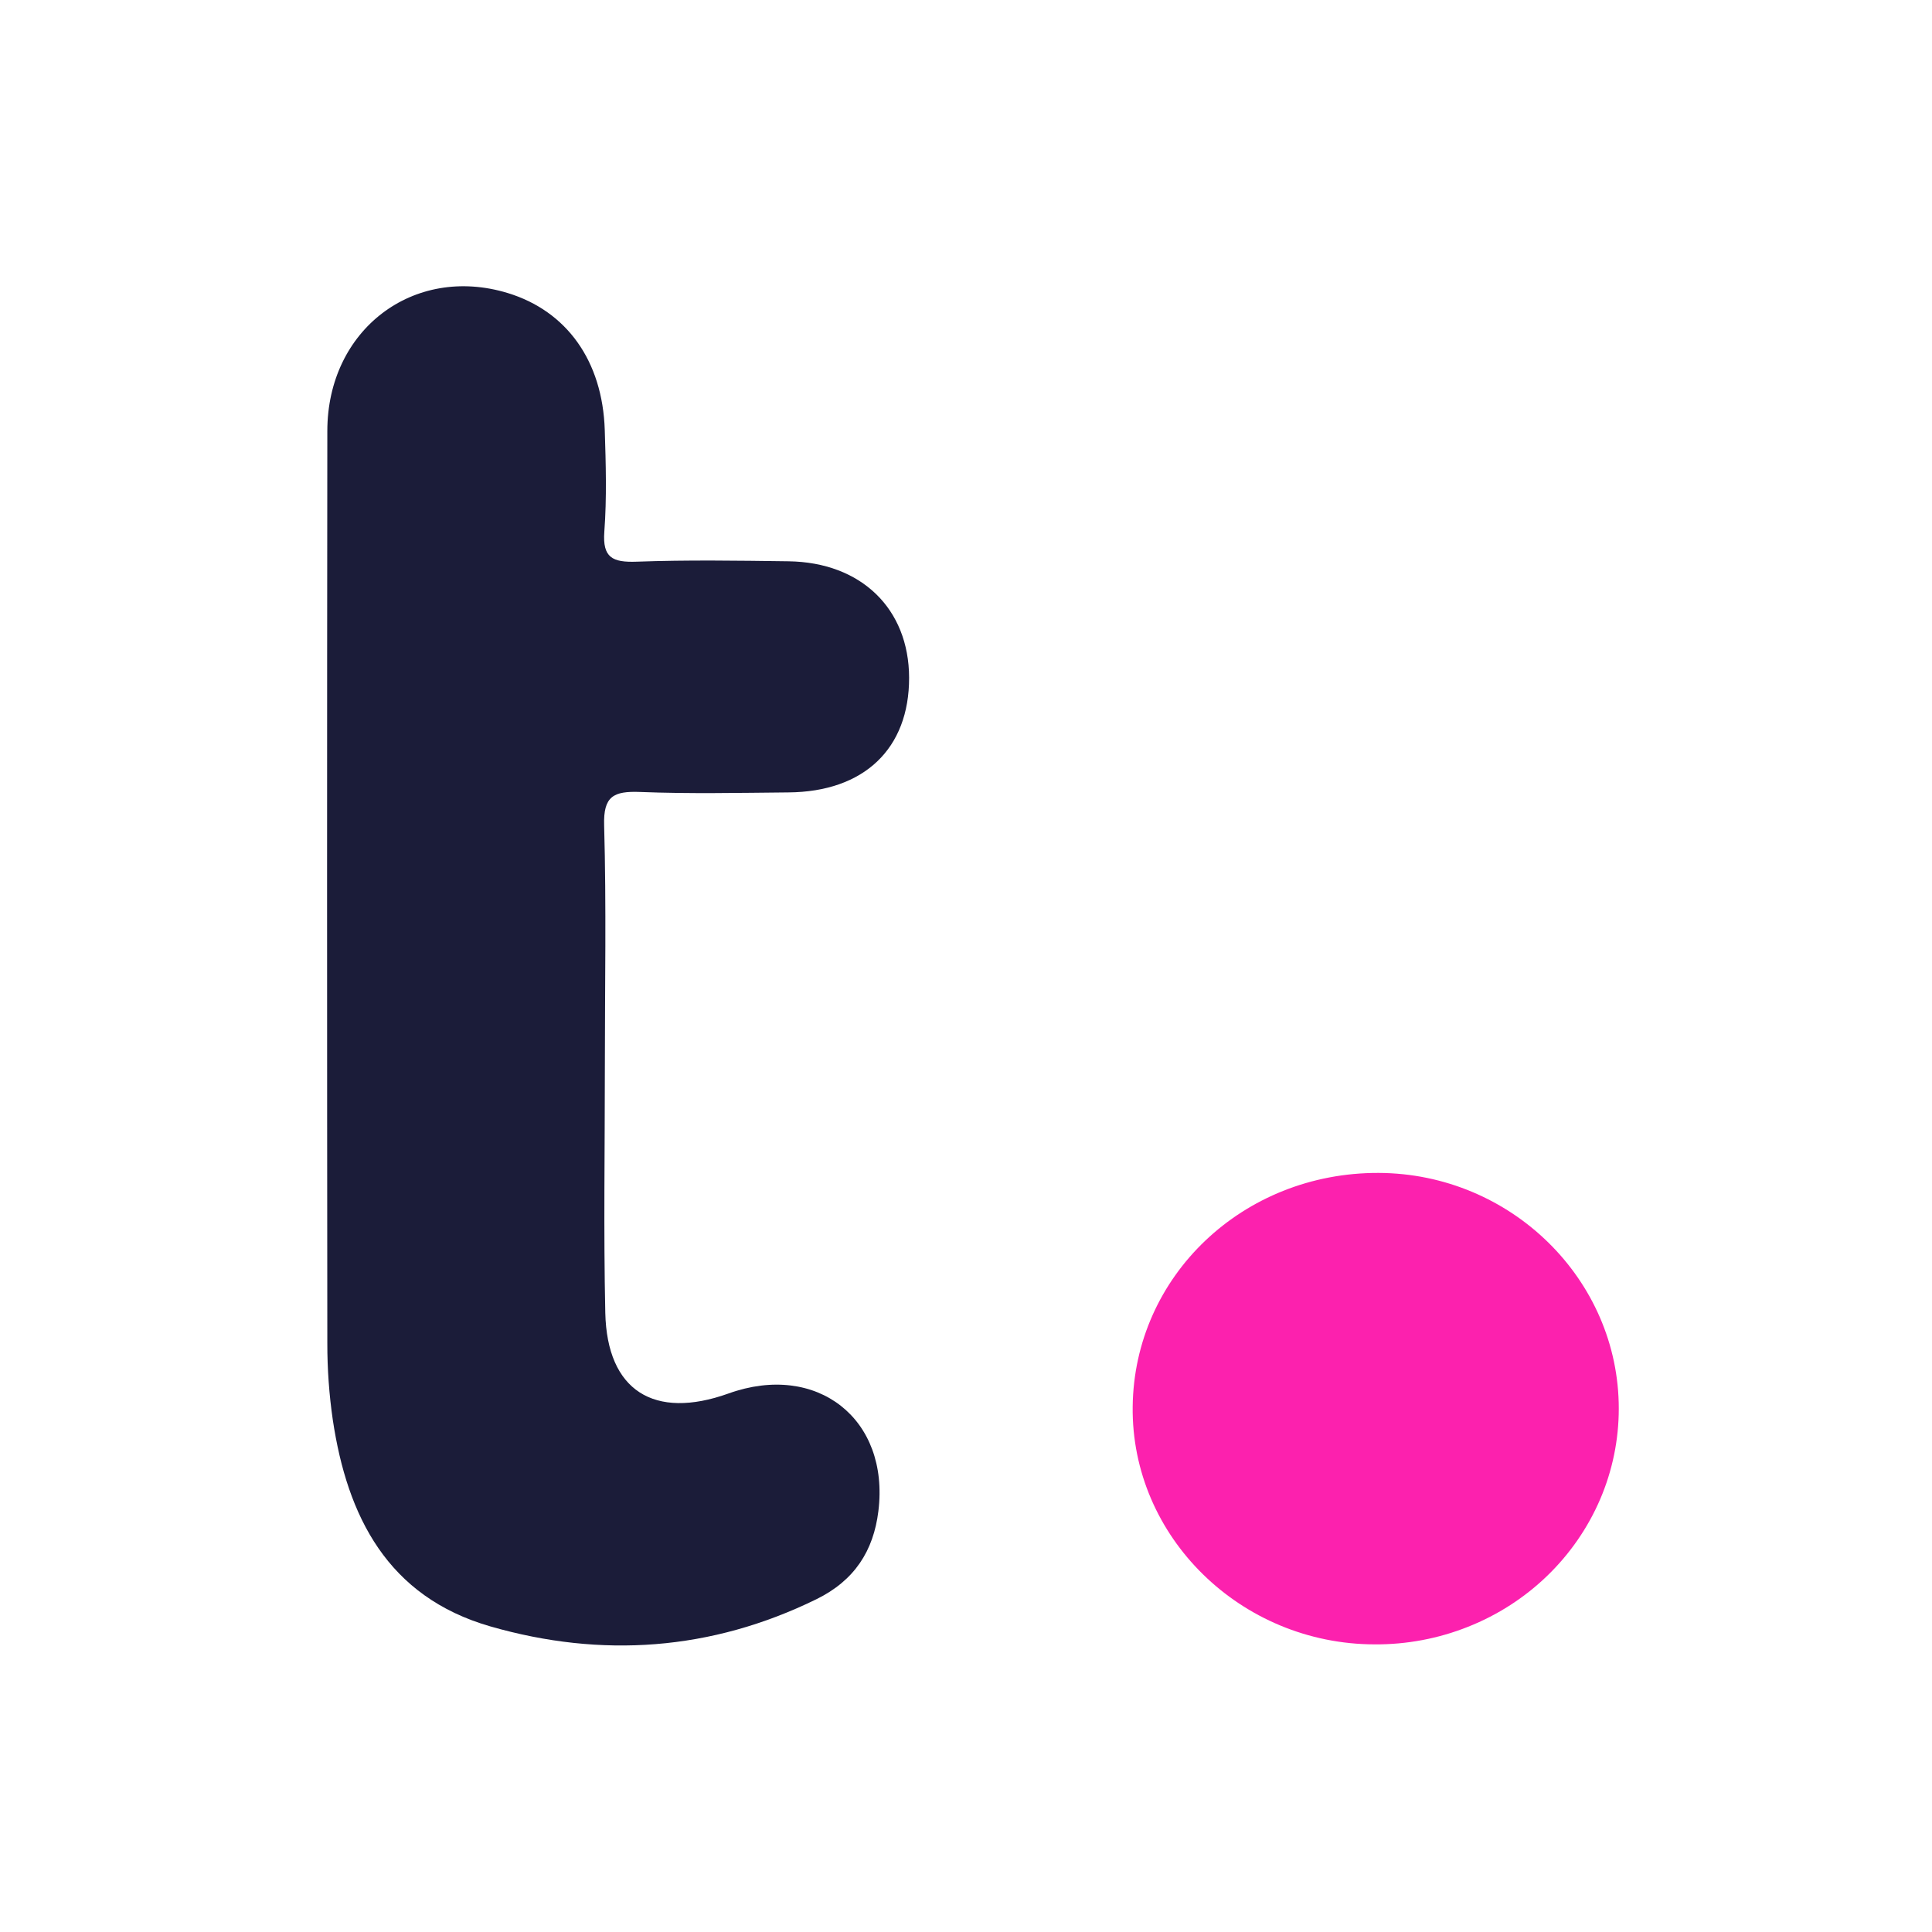 <svg width="40" height="40" viewBox="0 0 40 40" fill="none" xmlns="http://www.w3.org/2000/svg">
<path d="M12.523 22.097C12.523 23.792 12.495 25.489 12.532 27.182C12.568 28.791 13.54 29.403 15.082 28.851C16.911 28.193 18.421 29.375 18.186 31.286C18.085 32.107 17.693 32.723 16.901 33.111C14.724 34.177 12.454 34.334 10.156 33.674C8.018 33.059 7.19 31.39 6.891 29.402C6.814 28.875 6.776 28.343 6.777 27.811C6.77 21.516 6.77 15.221 6.777 8.925C6.777 6.825 8.562 5.475 10.509 6.066C11.732 6.438 12.475 7.471 12.521 8.903C12.543 9.603 12.564 10.31 12.512 11.008C12.472 11.547 12.681 11.647 13.183 11.629C14.229 11.591 15.277 11.607 16.324 11.621C17.83 11.641 18.818 12.603 18.822 14.03C18.825 15.501 17.89 16.395 16.32 16.406C15.299 16.415 14.275 16.437 13.255 16.397C12.701 16.375 12.49 16.486 12.508 17.087C12.555 18.759 12.523 20.428 12.523 22.097Z" fill="#1B1C39"/>
<path d="M28.463 34.045C25.689 34.042 23.419 31.816 23.451 29.125C23.48 26.418 25.736 24.274 28.543 24.284C31.283 24.295 33.518 26.492 33.515 29.166C33.515 29.809 33.384 30.446 33.13 31.04C32.875 31.633 32.503 32.172 32.033 32.626C31.564 33.079 31.007 33.438 30.394 33.681C29.782 33.925 29.125 34.049 28.463 34.045Z" fill="#FC21AE"/>
</svg>
